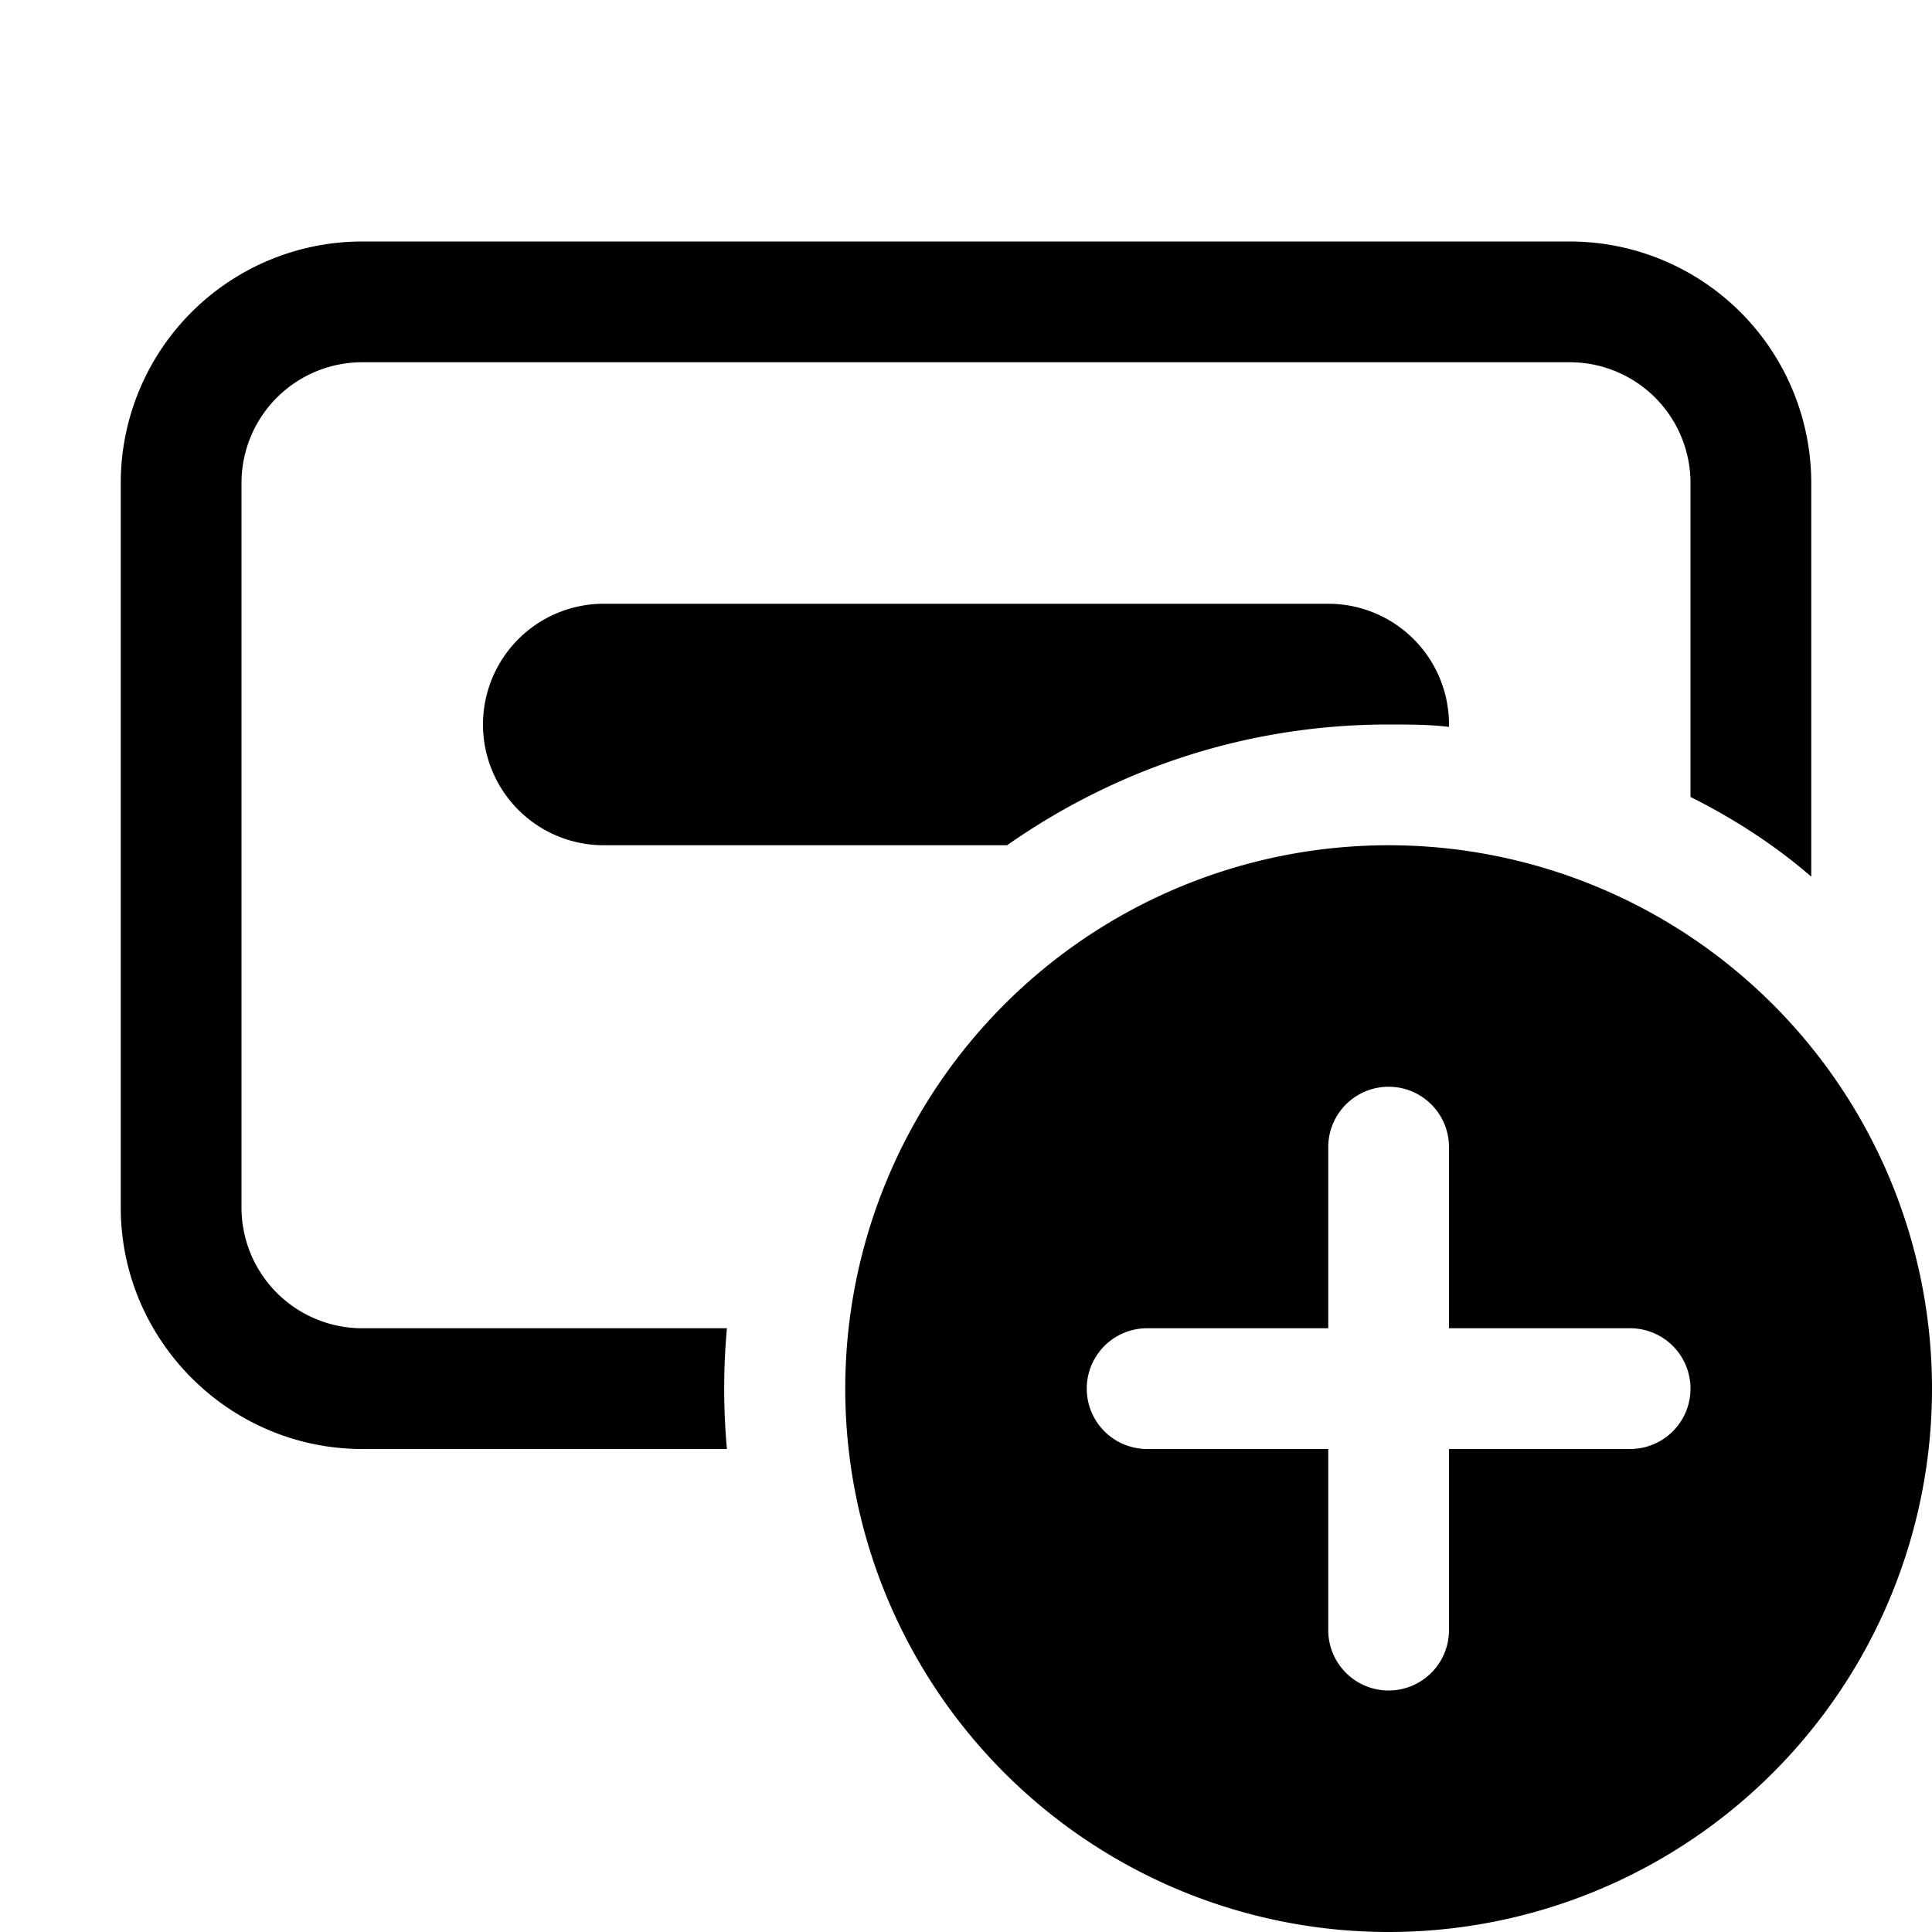 <svg width="16" height="16" viewBox="0 0 16 16" xmlns="http://www.w3.org/2000/svg"><path d="M3 2a2 2 0 0 0-2 2v6c0 1.1.9 2 2 2h3.02a5.57 5.57 0 0 1 0-1H3a1 1 0 0 1-1-1V4a1 1 0 0 1 1-1h10a1 1 0 0 1 1 1v2.6c.36.18.7.4 1 .66V4a2 2 0 0 0-2-2H3Zm8.5 4c.17 0 .34 0 .5.02V6a1 1 0 0 0-1-1H5a1 1 0 0 0 0 2h3.34c.9-.63 1.98-1 3.16-1Zm4.5 5.5a4.5 4.5 0 1 1-9 0 4.5 4.5 0 0 1 9 0Zm-4-2a.5.5 0 0 0-1 0V11H9.5a.5.5 0 0 0 0 1H11v1.5a.5.5 0 0 0 1 0V12h1.5a.5.5 0 0 0 0-1H12V9.5Z"/></svg>